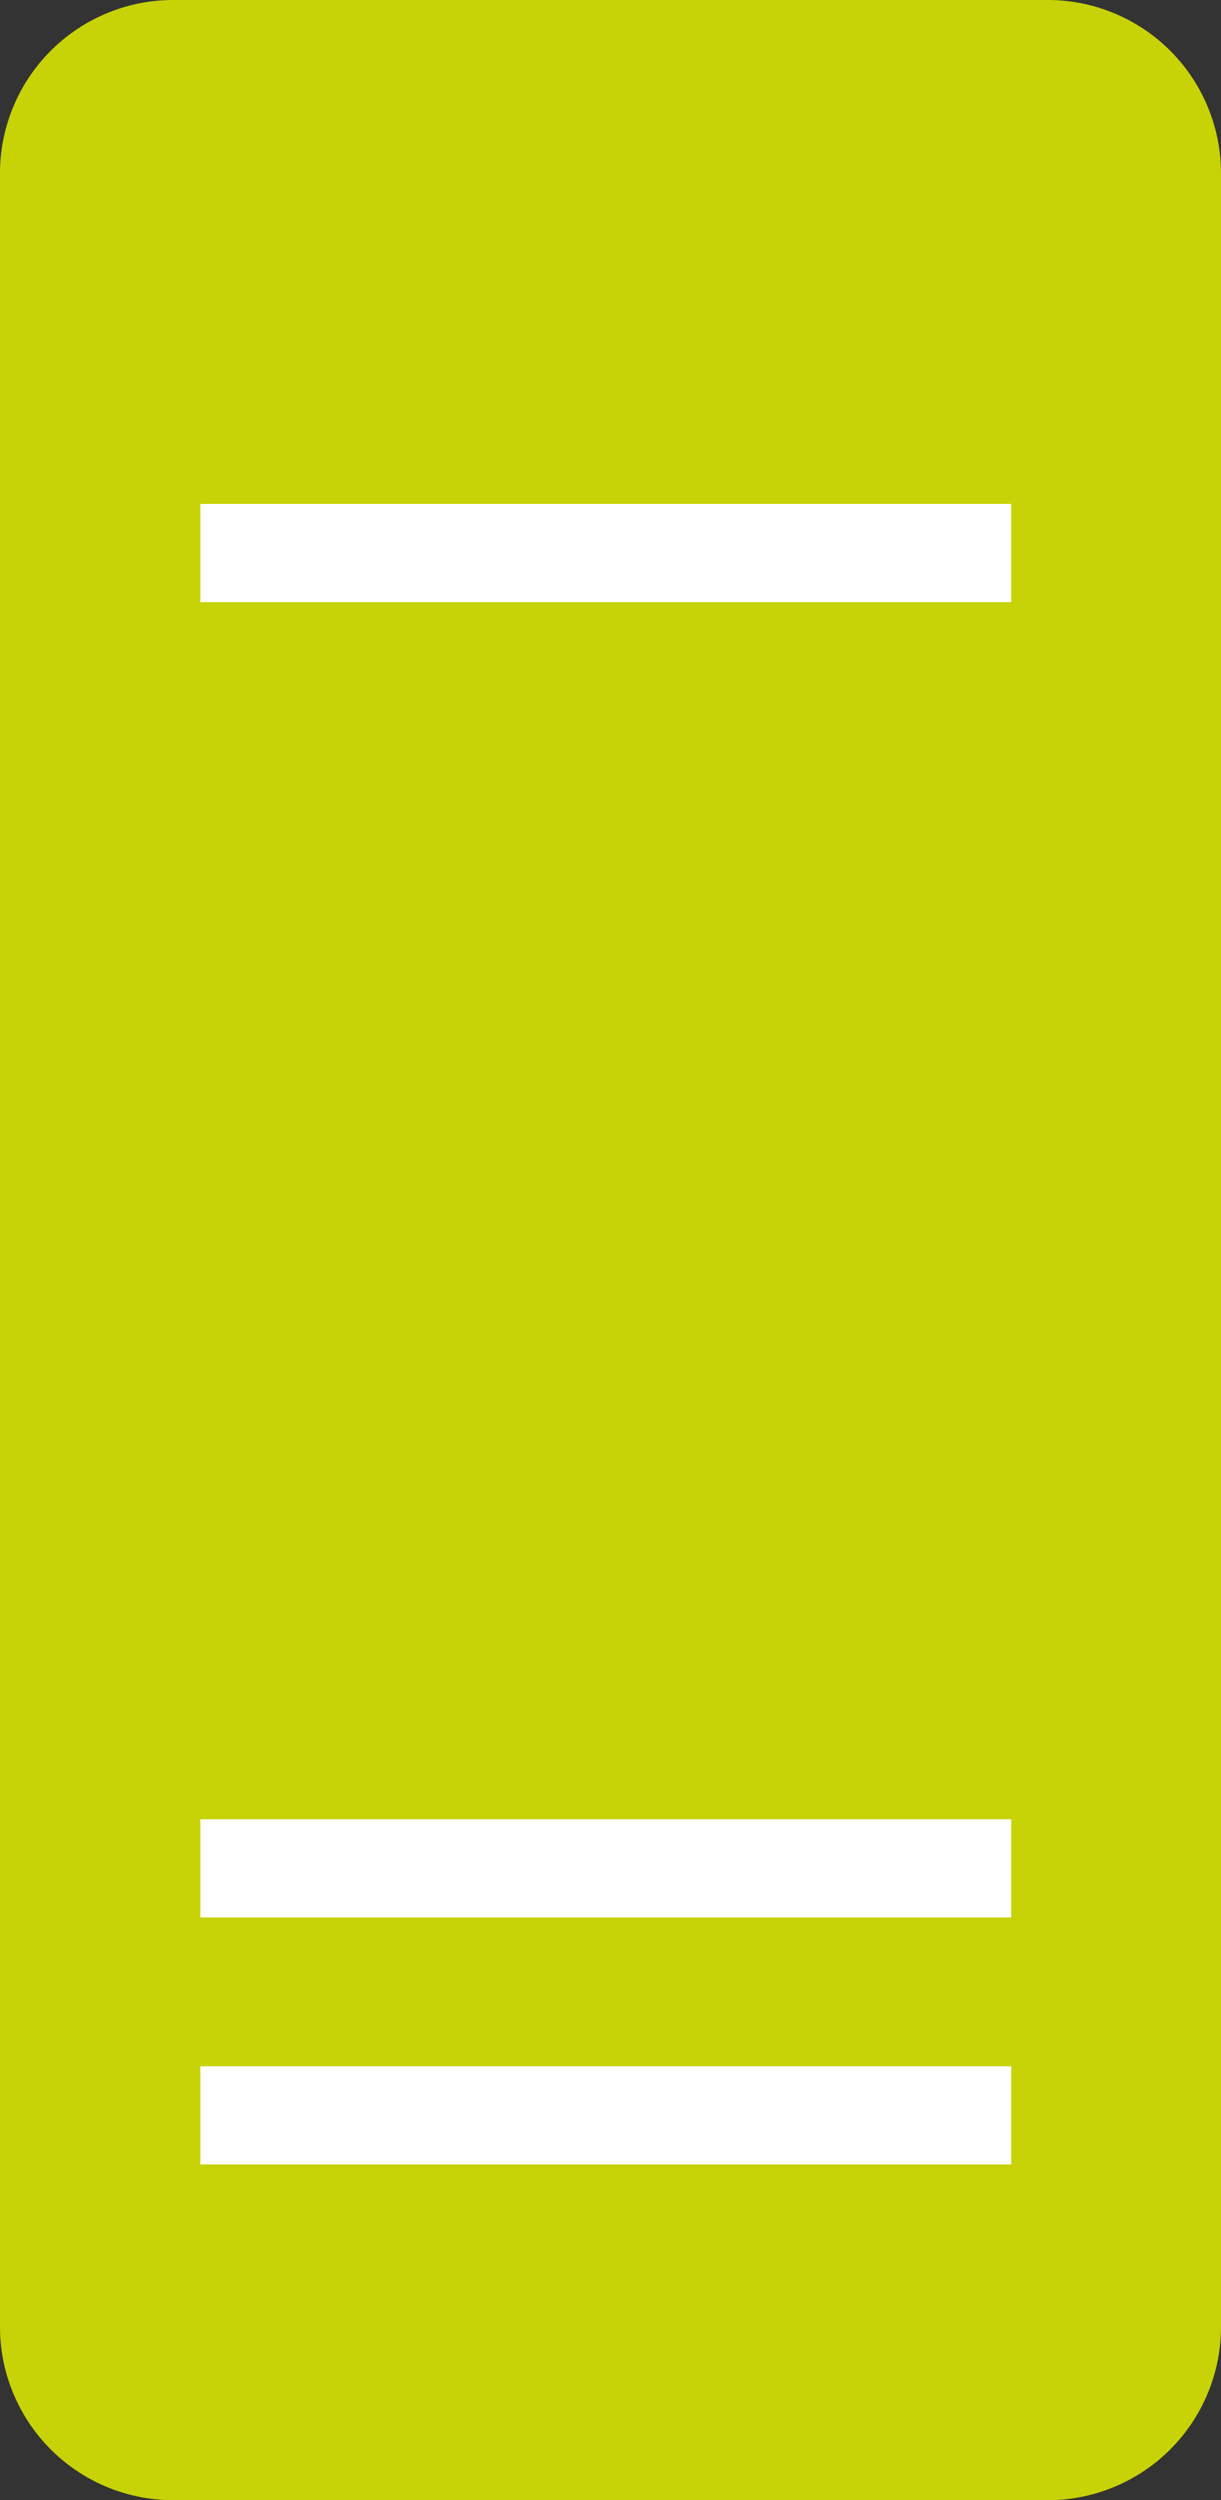 <svg xmlns="http://www.w3.org/2000/svg" viewBox="0 0 23.4 47.88"><rect x="0" y="0" width="23.4" height="47.88" fill="#333333" stroke="none"/><title>hosting</title><g id="Layer_2" data-name="Layer 2"><g id="Layer_1-2" data-name="Layer 1"><path d="M20.09,47.88H3.32A3.32,3.32,0,0,1,0,44.56V3.32A3.32,3.32,0,0,1,3.32,0H20.09A3.32,3.32,0,0,1,23.4,3.32V44.56a3.32,3.32,0,0,1-3.31,3.32" fill="#c7d306"/><rect x="3.84" y="9.65" width="15.54" height="1.88" fill="#fff"/><rect x="3.84" y="34.84" width="15.54" height="1.88" fill="#fff"/><rect x="3.84" y="39.57" width="15.54" height="1.88" fill="#fff"/></g></g></svg>